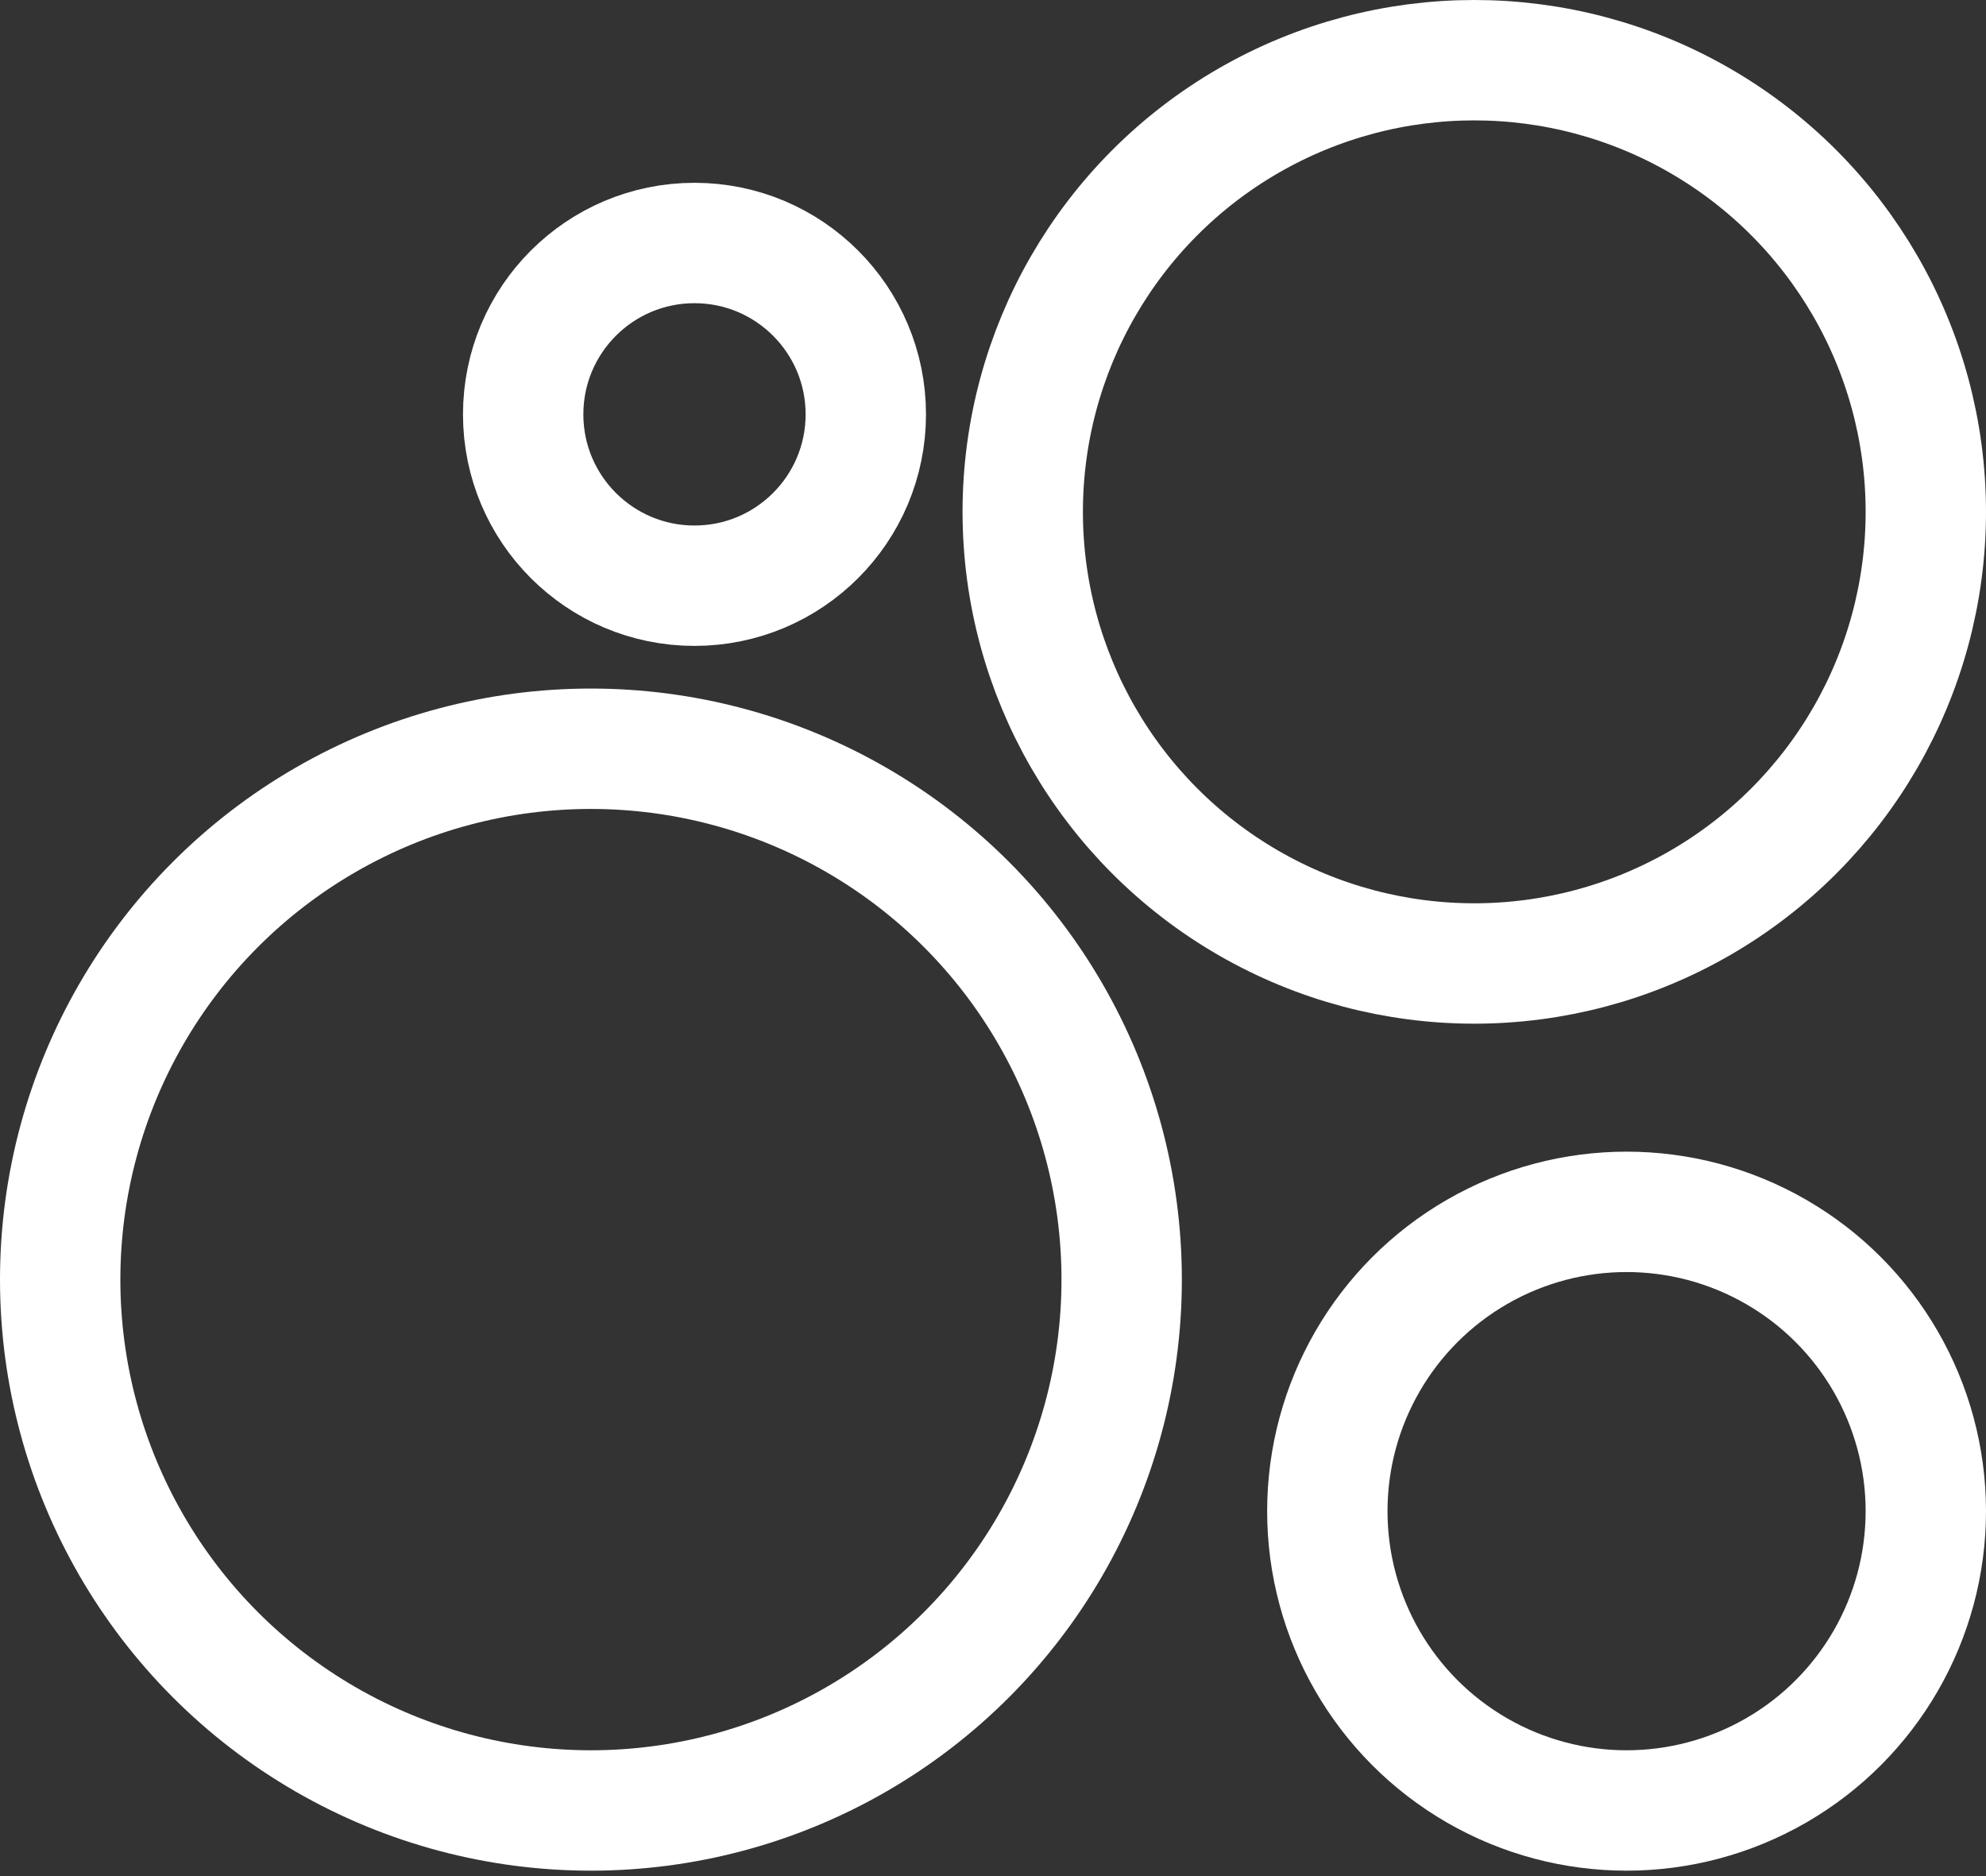 <?xml version="1.0" encoding="UTF-8"?> <svg xmlns="http://www.w3.org/2000/svg" width="198" height="187" viewBox="0 0 198 187" fill="none"><rect x="0" y="0" width="198" height="187" fill="#333333" stroke="none"/><circle cx="69.239" cy="41.301" r="17.08" stroke="white" stroke-width="12"></circle><circle cx="162.166" cy="150.626" r="29.834" stroke="white" stroke-width="12"></circle><circle cx="58.914" cy="127.546" r="52.914" stroke="white" stroke-width="12"></circle><circle cx="146.982" cy="51.018" r="45.018" stroke="white" stroke-width="12"></circle></svg> 